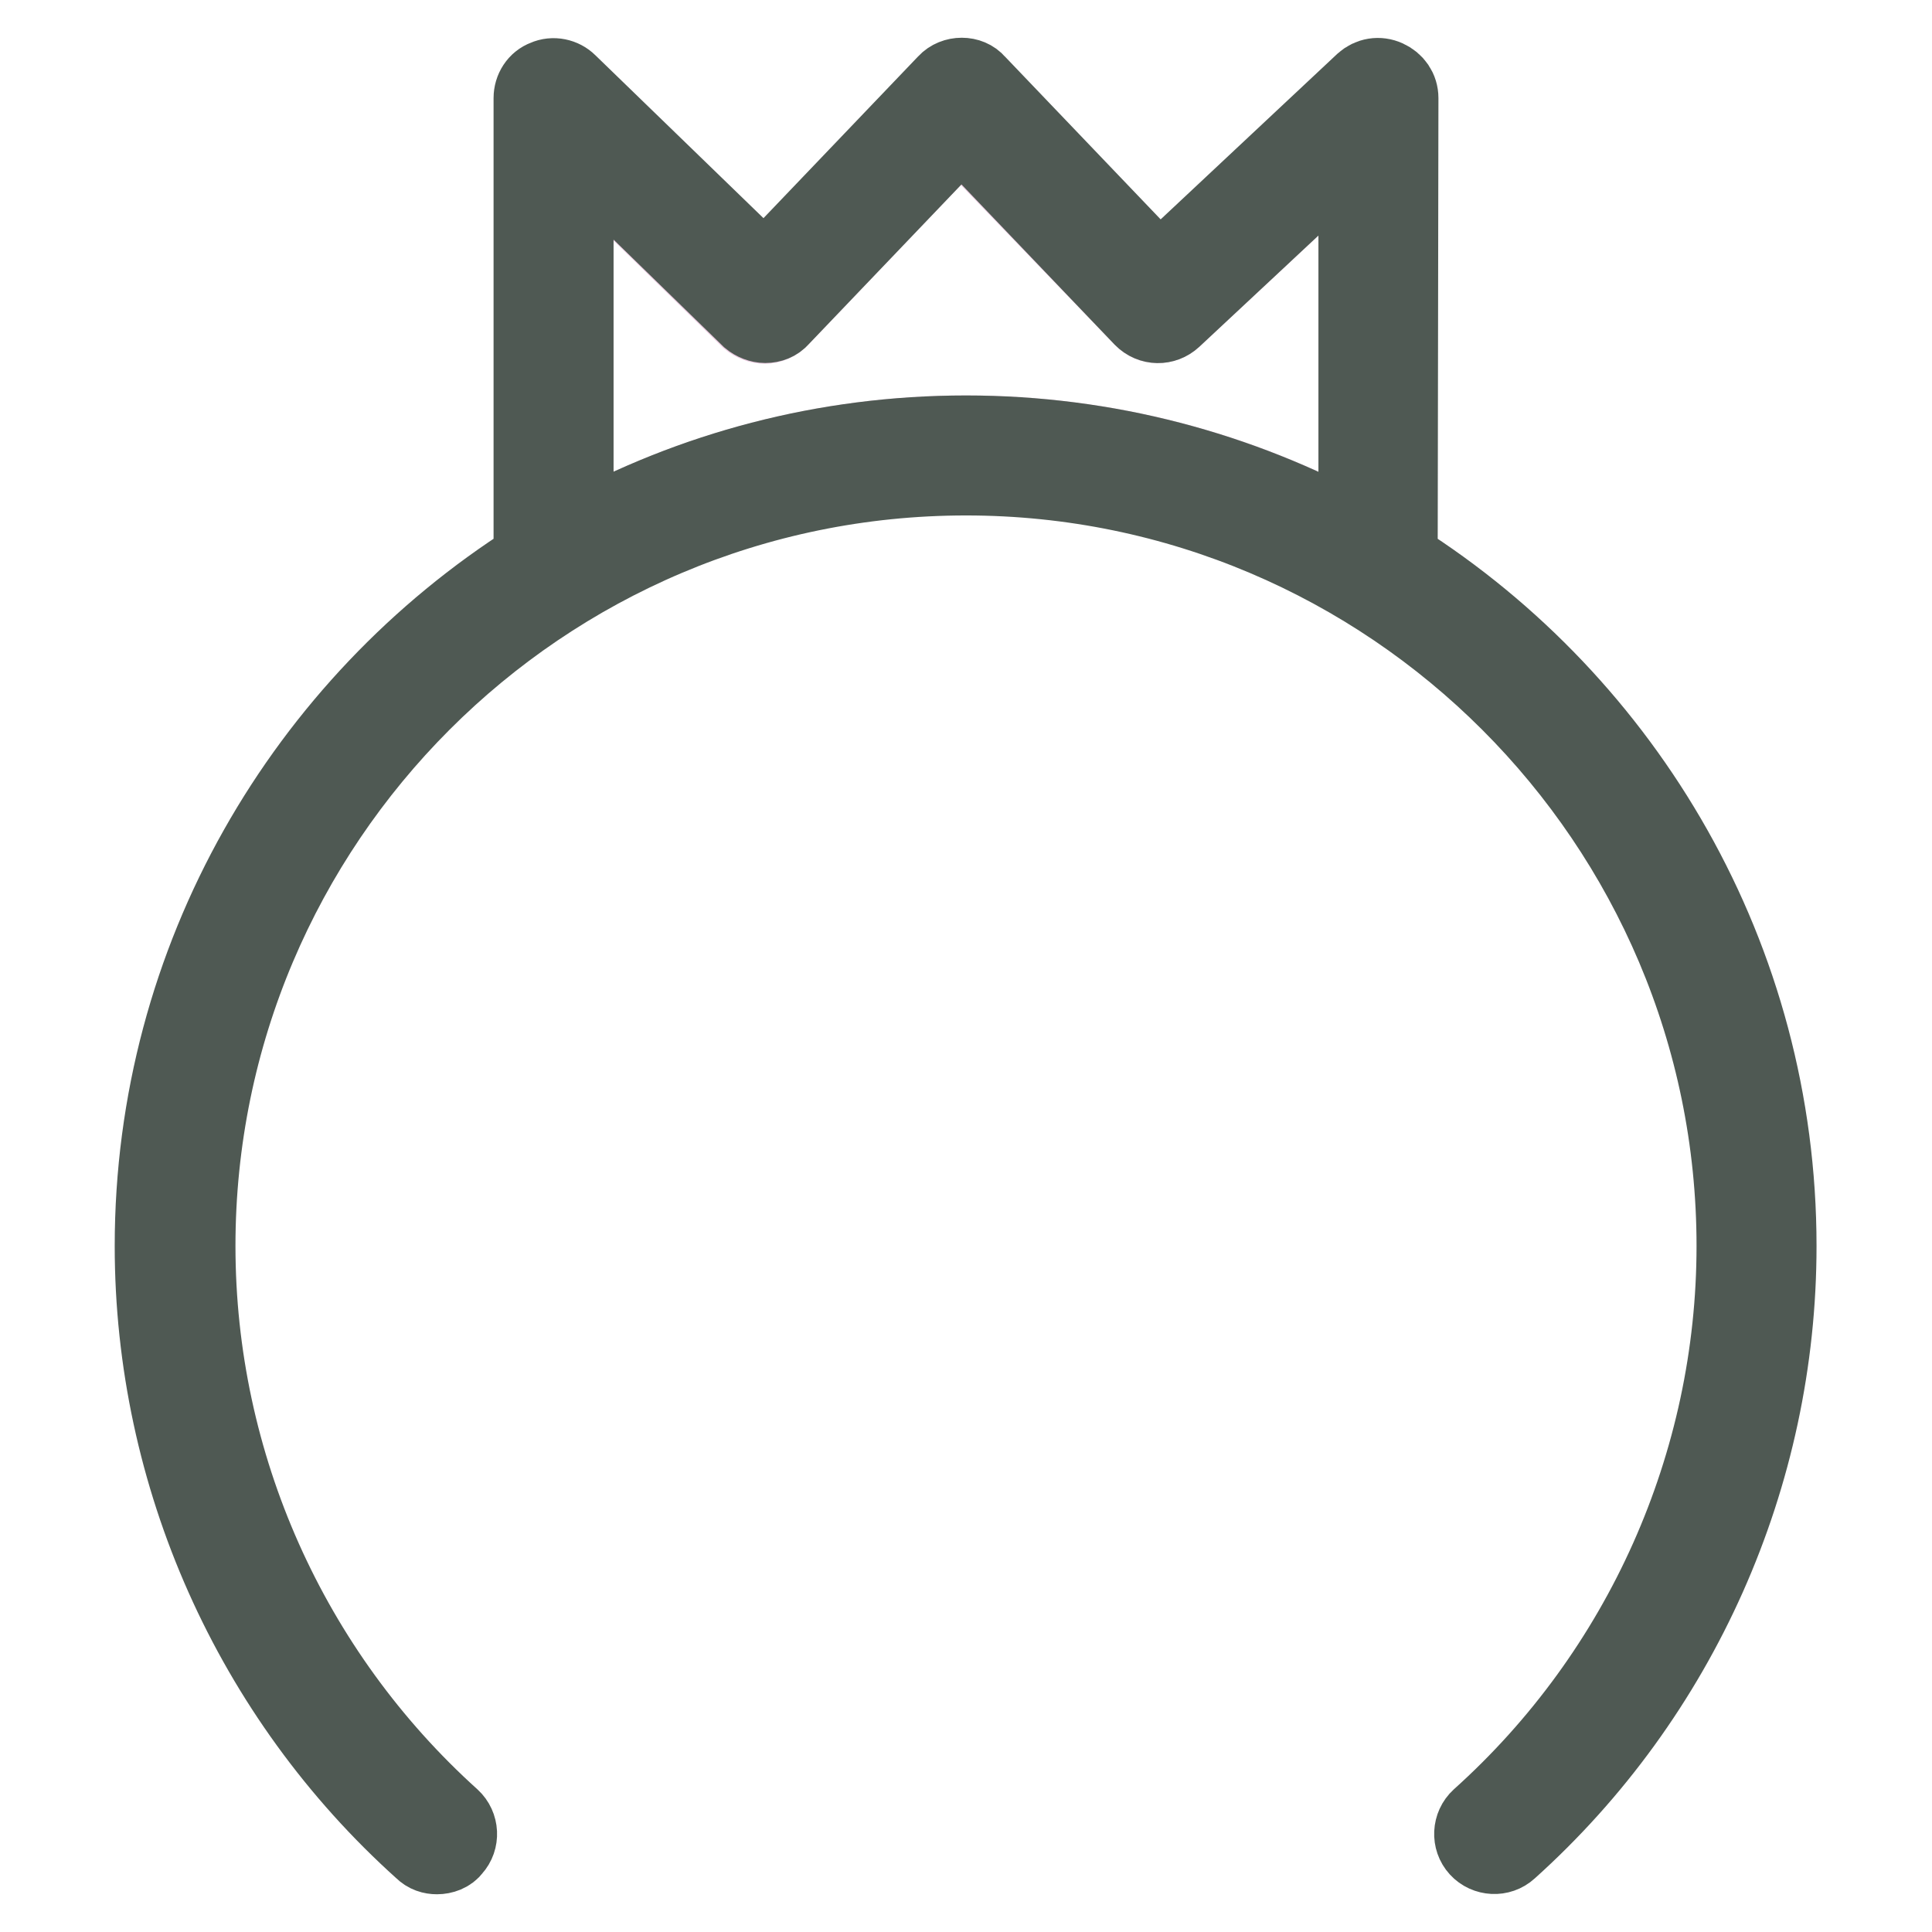 <?xml version="1.0" encoding="utf-8"?>
<!-- Svg Vector Icons : http://www.onlinewebfonts.com/icon -->
<!DOCTYPE svg PUBLIC "-//W3C//DTD SVG 1.1//EN" "http://www.w3.org/Graphics/SVG/1.1/DTD/svg11.dtd">
<svg version="1.1" xmlns="http://www.w3.org/2000/svg" xmlns:xlink="http://www.w3.org/1999/xlink" x="0px" y="0px" viewBox="0 0 256 256" enable-background="new 0 0 256 256" xml:space="preserve">
<g> <path stroke-width="10" fill-opacity="0" stroke="#eacae0"  d="M151.3,42.2c1.1,1.2,3,1.2,4.2,0.1l24.2-22.6v50.9c-15.3-8.4-33-13.2-51.7-13.2c-18.7,0-36.3,4.8-51.7,13.2 V20l22.9,22.4c0.6,0.5,1.4,0.8,2.1,0.8c0.8,0,1.5-0.3,2.1-0.9l23.9-25L151.3,42.2L151.3,42.2z"/> <path stroke-width="10" fill-opacity="0" stroke="#4f5953"  d="M179.7,70.6V19.7l-24.2,22.6c-1.2,1.1-3,1.1-4.2-0.1l-23.9-25l-23.9,25c-0.5,0.6-1.3,0.9-2.1,0.9 c-0.7,0-1.5-0.3-2.1-0.8L76.3,19.9v50.7c15.3-8.4,32.9-13.2,51.7-13.2C146.7,57.4,164.3,62.2,179.7,70.6z M185.5,74.1 c30.1,19.1,50.2,52.8,50.2,91c0,30.5-13,59.7-35.7,80.1c-1.2,1.1-3.1,1-4.2-0.2s-1-3.1,0.2-4.2c21.5-19.3,33.8-46.9,33.8-75.7 c0-56.1-45.7-101.8-101.8-101.8C71.8,63.3,26.2,109,26.2,165.1c0,28.9,12.3,56.4,33.7,75.7c1.2,1.1,1.3,3,0.2,4.2 c-0.5,0.7-1.4,1-2.2,1c-0.7,0-1.4-0.2-2-0.8c-22.7-20.4-35.7-49.6-35.7-80.1c0-38.2,20.1-71.9,50.2-91V13c0-1.2,0.7-2.3,1.8-2.7 c1.1-0.5,2.4-0.2,3.2,0.6L101.3,36l24-25.1c1.1-1.2,3.2-1.2,4.2,0l24.1,25.2l27-25.3c0.9-0.8,2.1-1,3.2-0.5 c1.1,0.5,1.8,1.5,1.8,2.7L185.5,74.1L185.5,74.1z"/></g>
</svg>